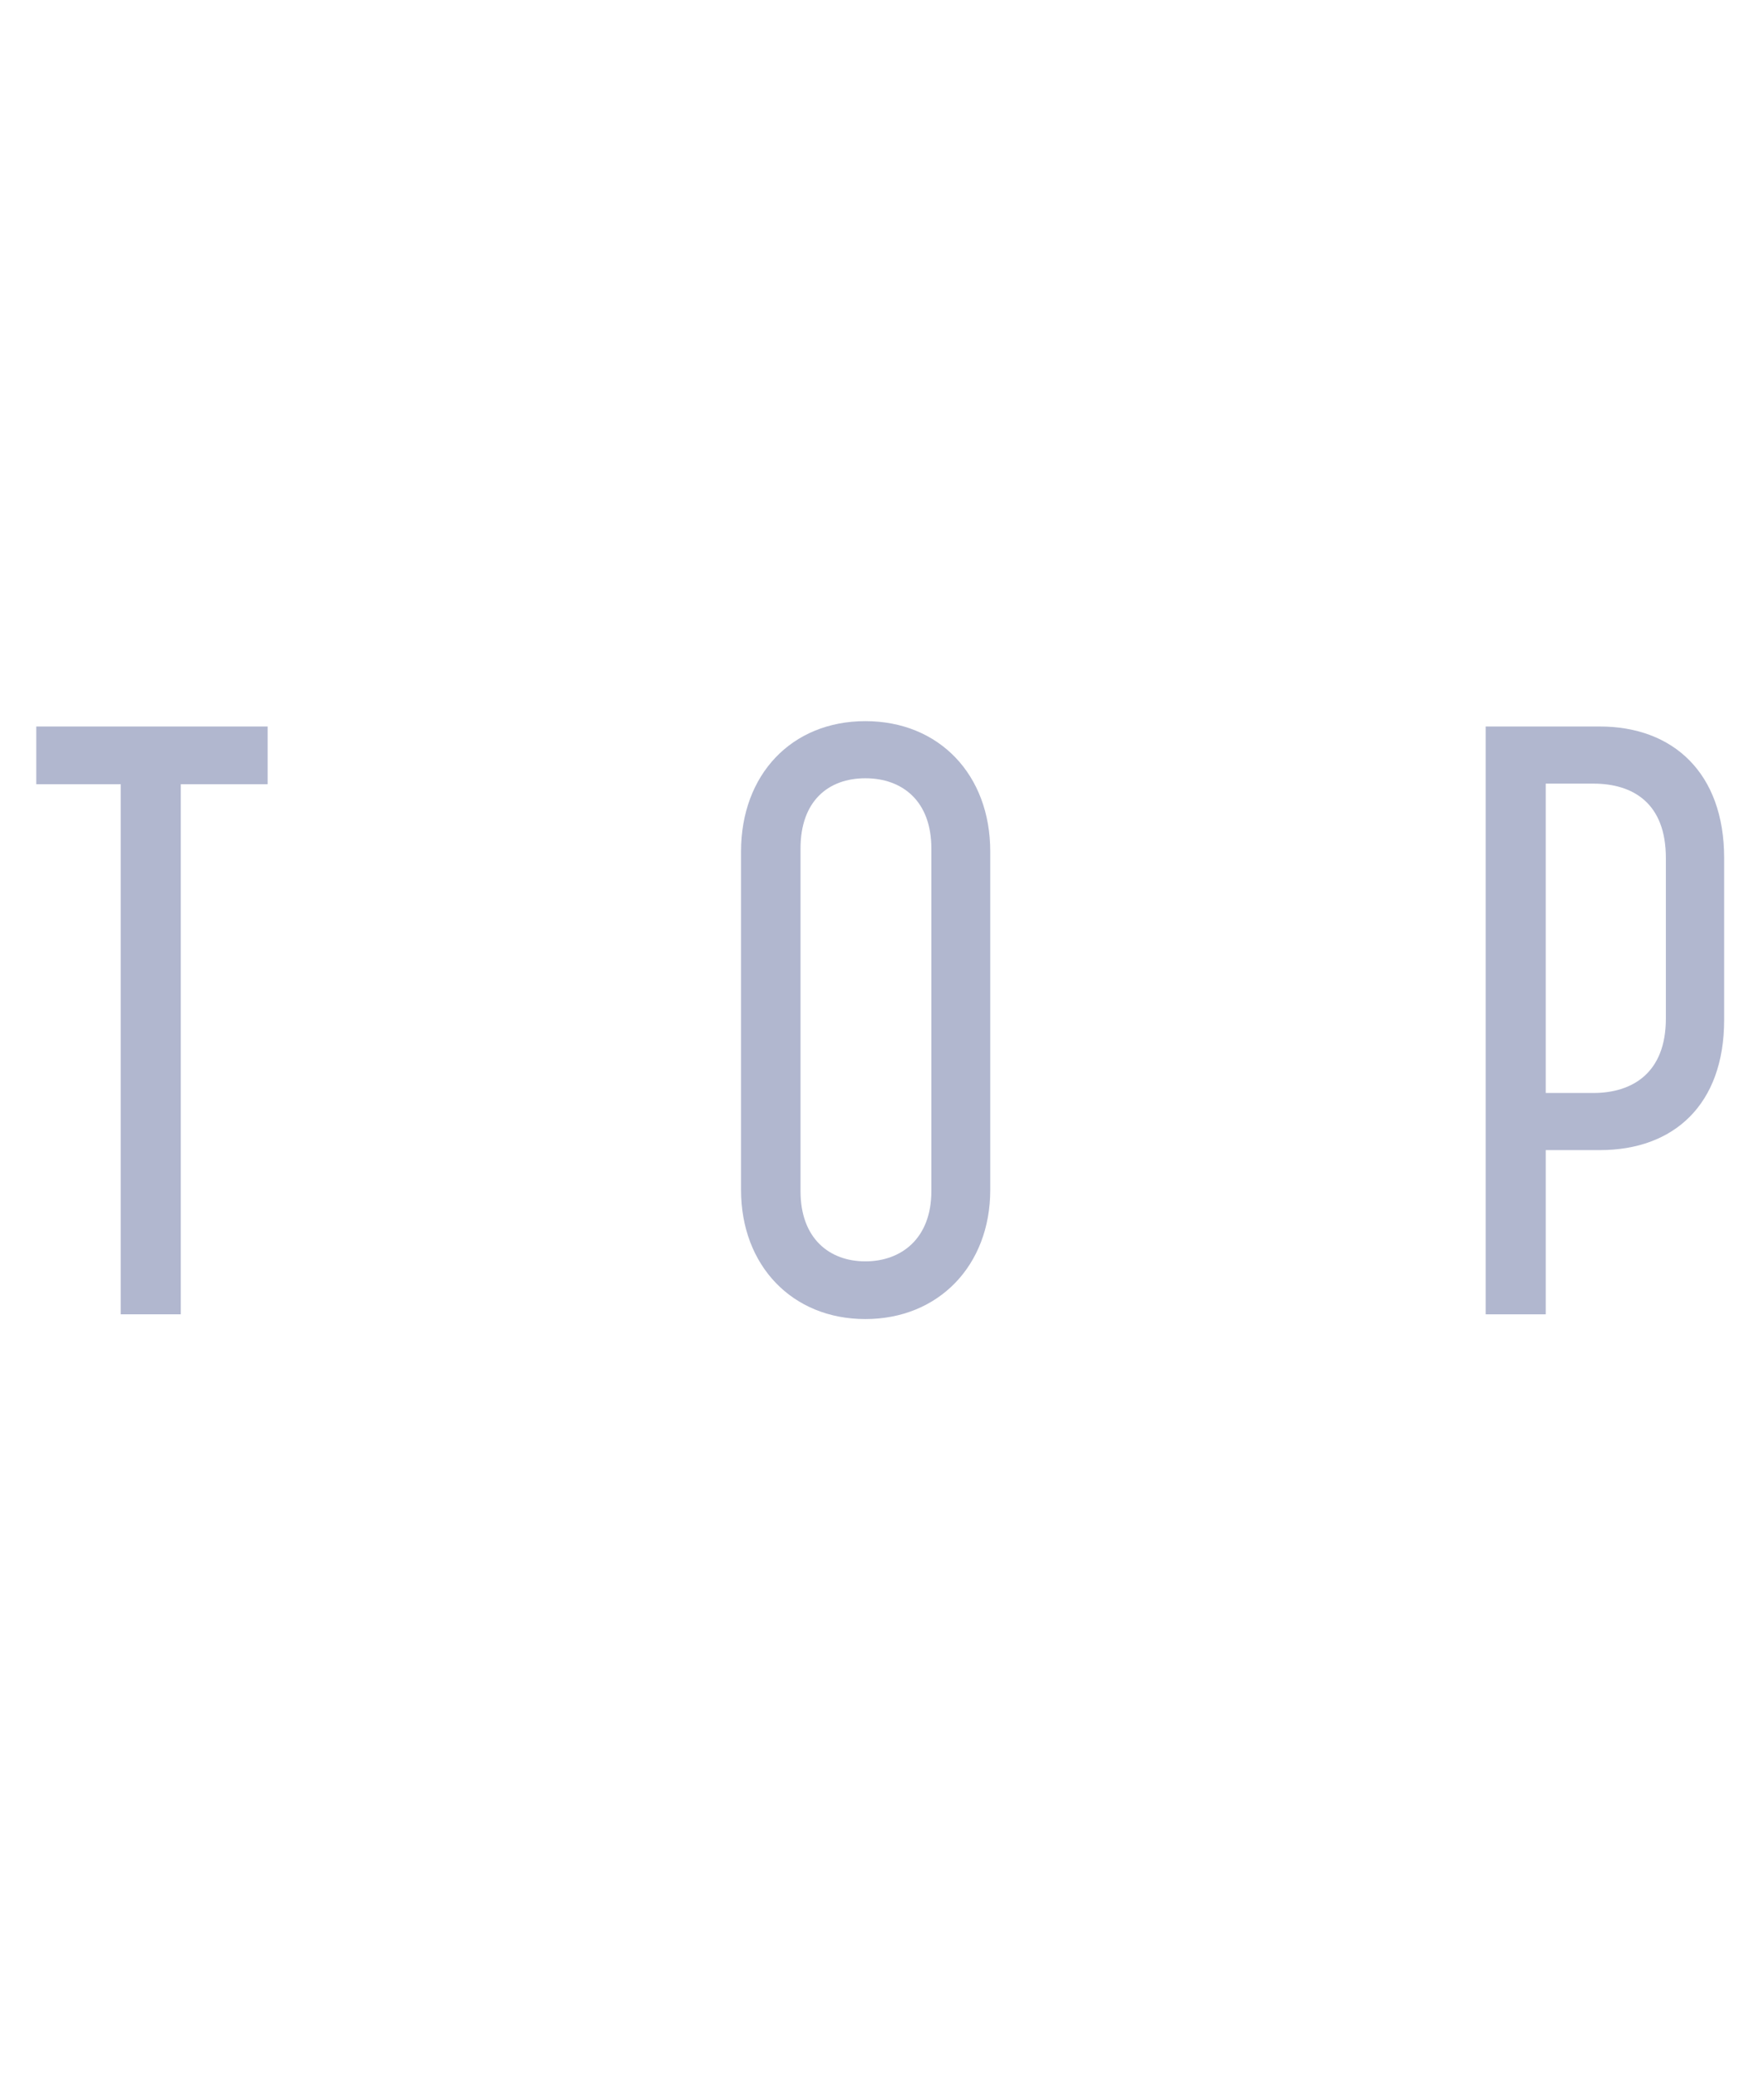 <?xml version="1.0" encoding="UTF-8"?>
<svg xmlns="http://www.w3.org/2000/svg" width="10.463mm" height="12.323mm" version="1.1" viewBox="0 0 29.66 34.93">
  <defs>
    <style>
      .cls-1 {
        fill: none;
      }

      .cls-2 {
        fill: #b1b7cf;
      }
    </style>
  </defs>
  <!-- Generator: Adobe Illustrator 28.7.1, SVG Export Plug-In . SVG Version: 1.2.0 Build 142)  -->
  <g>
    <g id="_レイヤー_2">
      <g id="Glonavi">
        <g>
          <path class="cls-2" d="M2.03,13.18H.61v-.97h3.89v.97h-1.46v8.91h-1.01v-8.91Z"/>
          <path class="cls-2" d="M12.46,20v-5.69c0-1.29.85-2.19,2.09-2.19s2.1.9,2.1,2.19v5.69c0,1.27-.87,2.17-2.1,2.17s-2.09-.9-2.09-2.17ZM14.55,21.2c.6,0,1.11-.38,1.11-1.18v-5.76c0-.8-.49-1.18-1.11-1.18s-1.09.38-1.09,1.18v5.76c0,.8.49,1.18,1.09,1.18Z"/>
          <path class="cls-2" d="M24.98,12.21h1.92c1.23,0,2.09.78,2.09,2.21v2.72c0,1.43-.85,2.19-2.09,2.19h-.91v2.76h-1.01v-9.88ZM26.79,18.37c.66,0,1.22-.34,1.22-1.25v-2.7c0-.92-.55-1.25-1.22-1.25h-.8v5.2h.8Z"/>
        </g>
        <rect class="cls-1" y="0" width="29.66" height="34.93"/>
      </g>
    </g>
  </g>
</svg>